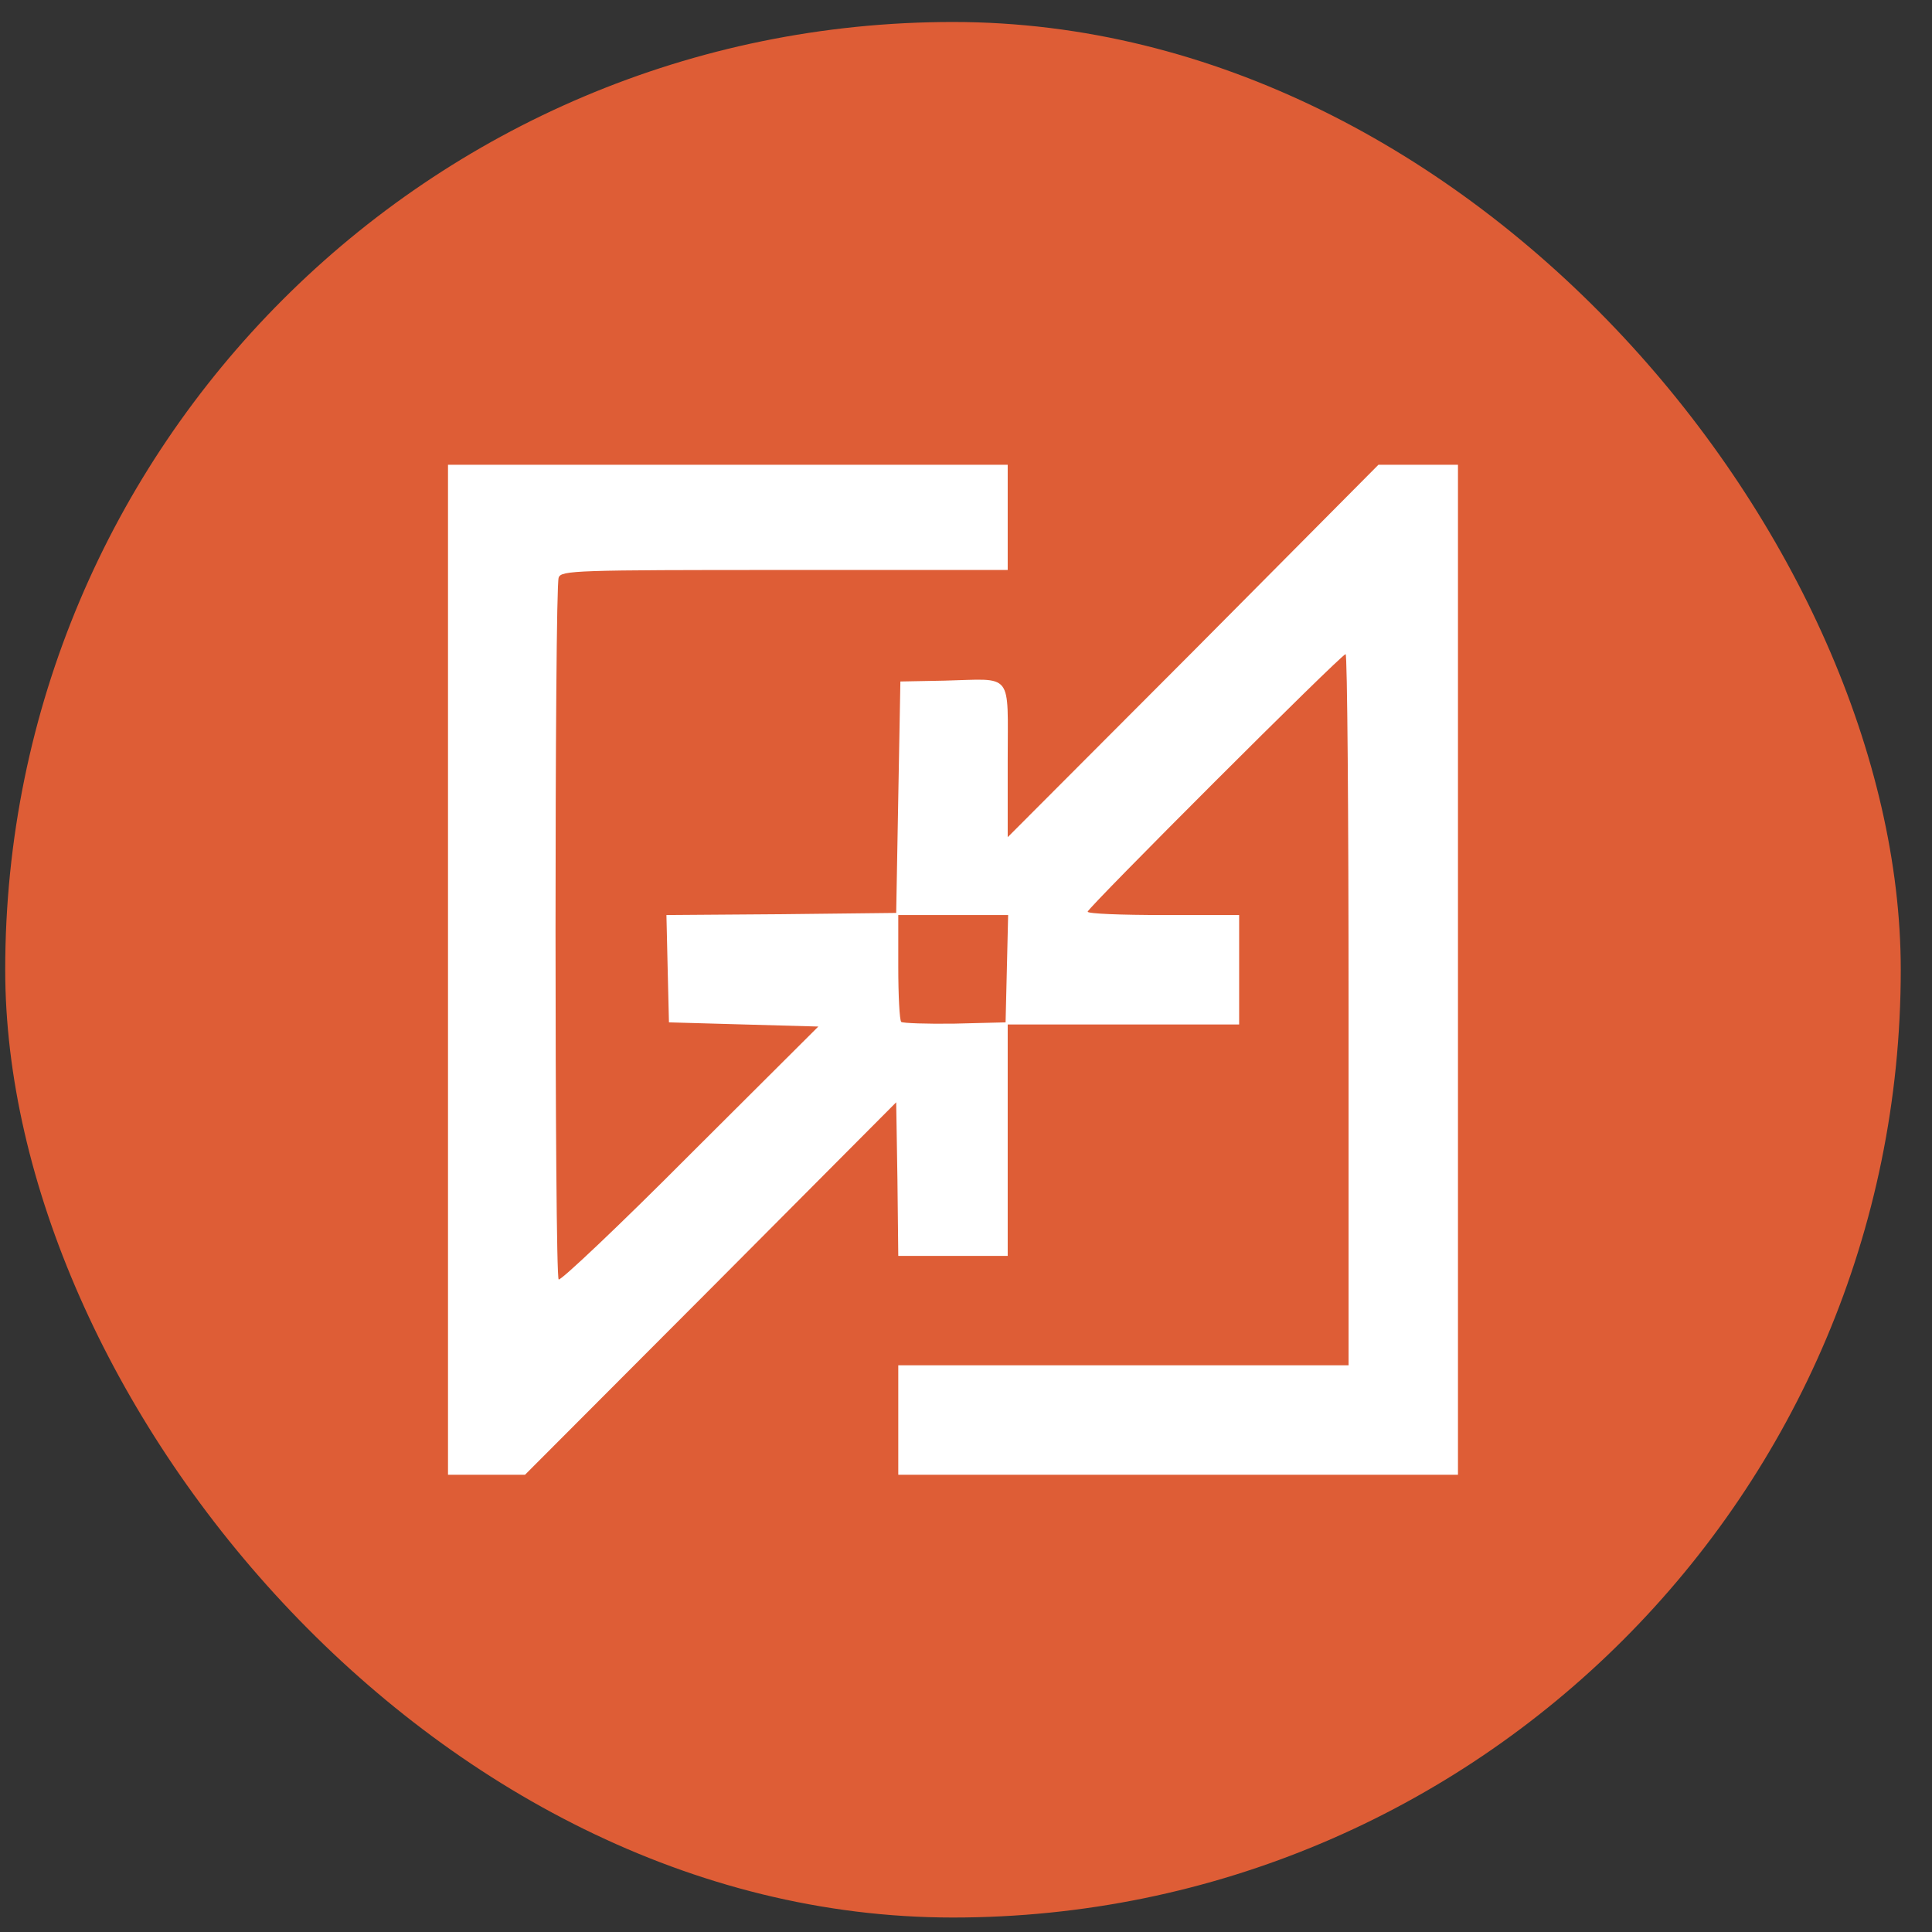 <svg width="53" height="53" viewBox="0 0 53 53" fill="none" xmlns="http://www.w3.org/2000/svg">
<rect x="0" y="0" width="53" height="53" fill="#333333" stroke="none"/>
<rect x="0.143" y="0.603" width="52" height="52" rx="26" fill="#DE5D36"/>
<path d="M12.29 26.603V12.75H19.967H27.644V14.193V15.636H21.526C15.8 15.636 15.396 15.648 15.326 15.844C15.211 16.121 15.211 34.995 15.326 35.099C15.373 35.146 17 33.61 18.928 31.671L22.449 28.161L20.406 28.104L18.351 28.046L18.316 26.58L18.282 25.102L21.433 25.079L24.585 25.044L24.642 21.87L24.7 18.695L25.912 18.672C27.817 18.626 27.644 18.395 27.644 20.865V22.966L32.735 17.864L37.814 12.75H38.9H39.996V26.603V40.456H32.319H24.642V38.955V37.454H30.819H36.995V27.7C36.995 22.331 36.96 17.945 36.914 17.945C36.798 17.945 29.837 24.906 29.837 25.01C29.837 25.067 30.773 25.102 31.915 25.102H33.993V26.603V28.104H30.819H27.644V31.278V34.453H26.143H24.642L24.619 32.352L24.585 30.239L19.494 35.353L14.403 40.456H13.341H12.29V26.603ZM27.621 26.58L27.656 25.102H26.143H24.642V26.522C24.642 27.307 24.677 27.988 24.723 28.034C24.77 28.069 25.427 28.092 26.189 28.081L27.586 28.046L27.621 26.58Z" fill="white"/>
</svg>
